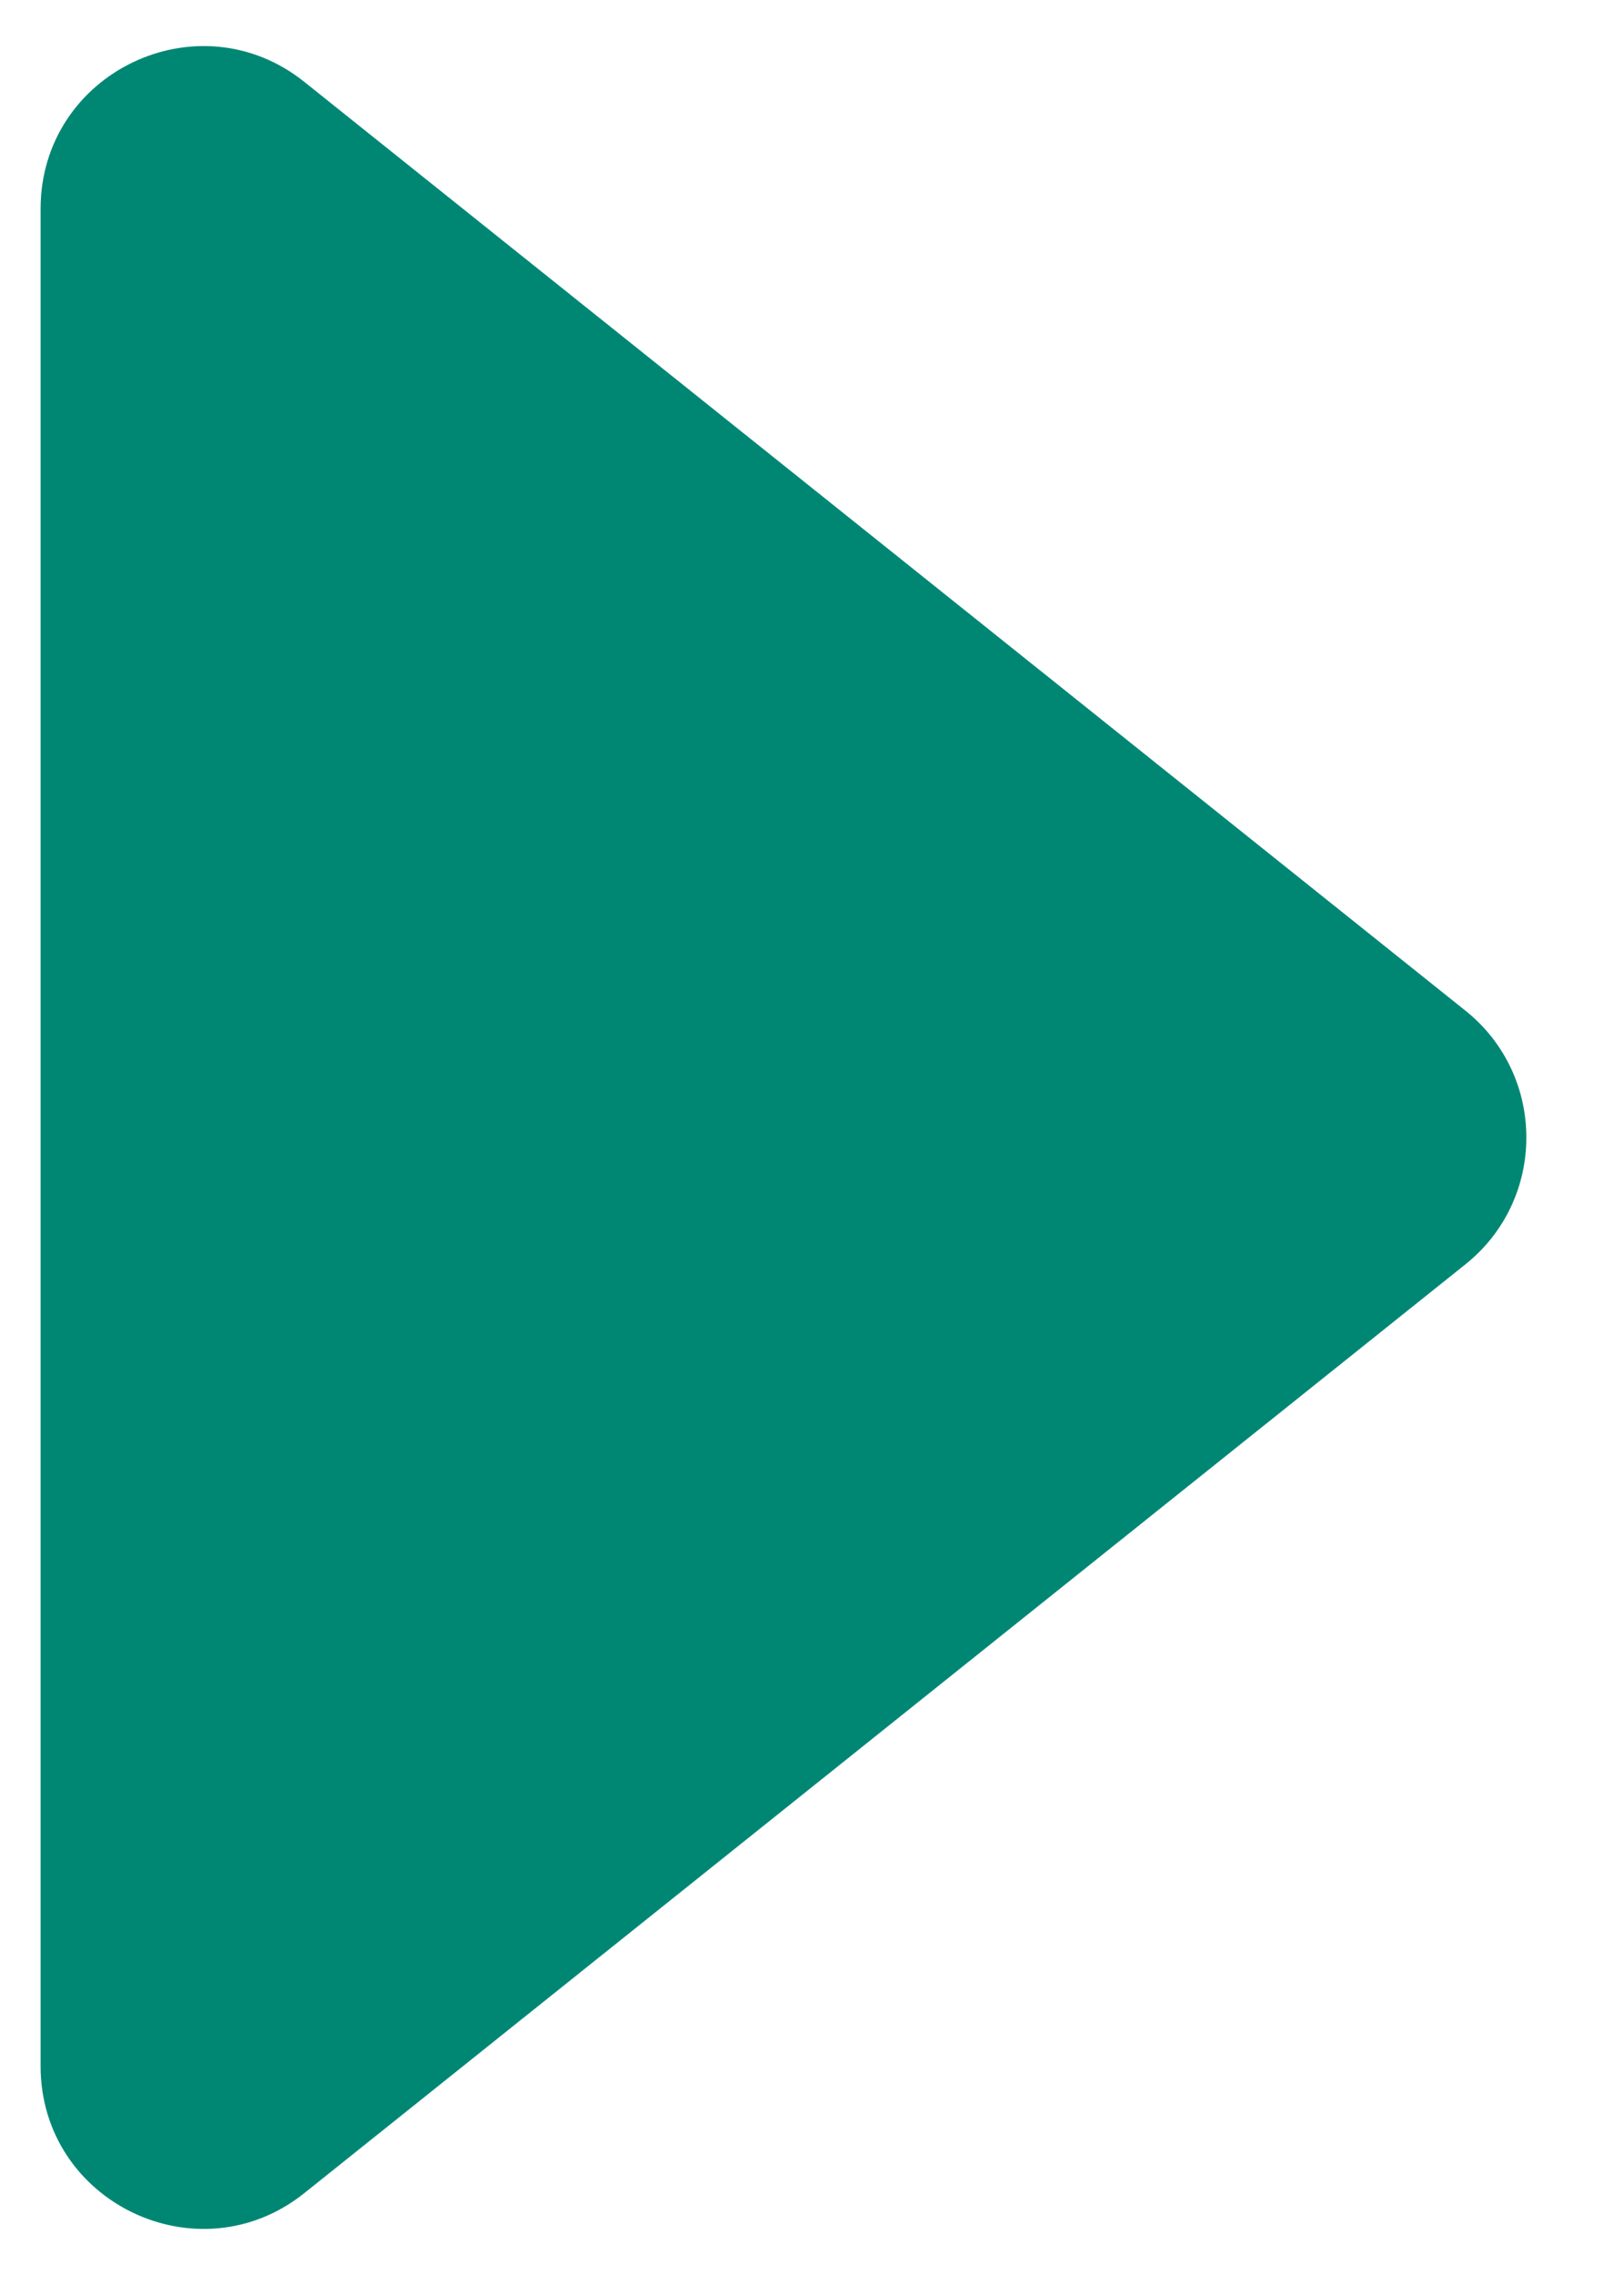 <?xml version="1.0" encoding="UTF-8"?> <svg xmlns="http://www.w3.org/2000/svg" width="10" height="14" viewBox="0 0 10 14" fill="none"> <path d="M9.023 7.781C9.524 7.381 9.524 6.619 9.023 6.219L1.874 0.504C1.22 -0.019 0.25 0.447 0.25 1.285V12.715C0.25 13.553 1.22 14.019 1.874 13.496L9.023 7.781Z" fill="#008774"></path> </svg> 